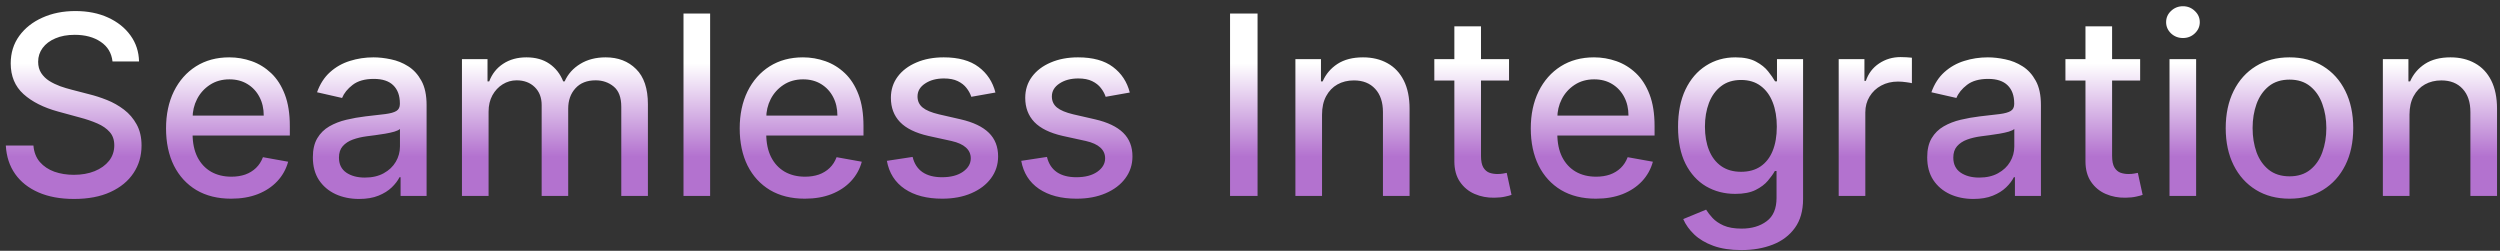 <svg width="319" height="32" viewBox="0 0 319 32" fill="none" xmlns="http://www.w3.org/2000/svg">
<rect x="0" y="0" width="319" height="32" fill="#333333" stroke="none"/>
<path d="M14.356 7.841C14.235 6.765 13.735 5.932 12.856 5.341C11.977 4.742 10.871 4.443 9.538 4.443C8.583 4.443 7.757 4.595 7.061 4.898C6.364 5.193 5.822 5.602 5.436 6.125C5.057 6.64 4.867 7.227 4.867 7.886C4.867 8.439 4.996 8.917 5.254 9.318C5.519 9.72 5.864 10.057 6.288 10.329C6.72 10.595 7.182 10.818 7.674 11C8.167 11.174 8.64 11.318 9.095 11.432L11.367 12.023C12.11 12.204 12.871 12.451 13.651 12.761C14.432 13.072 15.155 13.481 15.822 13.989C16.488 14.496 17.026 15.125 17.436 15.875C17.852 16.625 18.061 17.523 18.061 18.568C18.061 19.886 17.72 21.057 17.038 22.079C16.363 23.102 15.383 23.909 14.095 24.5C12.814 25.091 11.265 25.386 9.447 25.386C7.704 25.386 6.197 25.11 4.924 24.557C3.651 24.004 2.655 23.22 1.936 22.204C1.216 21.182 0.818 19.97 0.742 18.568H4.265C4.333 19.409 4.606 20.11 5.083 20.671C5.568 21.224 6.186 21.636 6.936 21.909C7.693 22.174 8.523 22.307 9.424 22.307C10.417 22.307 11.299 22.151 12.072 21.841C12.852 21.523 13.466 21.083 13.913 20.523C14.36 19.954 14.583 19.292 14.583 18.534C14.583 17.845 14.386 17.28 13.992 16.841C13.606 16.401 13.079 16.038 12.413 15.75C11.754 15.462 11.008 15.208 10.174 14.989L7.424 14.239C5.561 13.731 4.083 12.985 2.992 12C1.909 11.015 1.367 9.712 1.367 8.091C1.367 6.75 1.731 5.58 2.458 4.58C3.186 3.58 4.17 2.803 5.413 2.25C6.655 1.689 8.057 1.409 9.617 1.409C11.193 1.409 12.583 1.686 13.788 2.239C15 2.792 15.954 3.553 16.651 4.523C17.348 5.485 17.712 6.591 17.742 7.841H14.356ZM29.494 25.352C27.774 25.352 26.293 24.985 25.051 24.25C23.816 23.508 22.861 22.466 22.187 21.125C21.52 19.776 21.187 18.197 21.187 16.386C21.187 14.598 21.52 13.023 22.187 11.659C22.861 10.296 23.801 9.231 25.005 8.466C26.217 7.701 27.634 7.318 29.255 7.318C30.24 7.318 31.195 7.481 32.119 7.807C33.043 8.133 33.873 8.644 34.607 9.341C35.342 10.038 35.922 10.943 36.346 12.057C36.77 13.163 36.982 14.508 36.982 16.091V17.296H23.107V14.75H33.653C33.653 13.856 33.471 13.064 33.107 12.375C32.744 11.678 32.232 11.129 31.573 10.727C30.922 10.326 30.157 10.125 29.278 10.125C28.323 10.125 27.49 10.36 26.778 10.829C26.073 11.292 25.528 11.898 25.142 12.648C24.763 13.39 24.573 14.197 24.573 15.068V17.057C24.573 18.224 24.778 19.216 25.187 20.034C25.604 20.852 26.183 21.477 26.926 21.909C27.668 22.333 28.535 22.546 29.528 22.546C30.172 22.546 30.759 22.454 31.289 22.273C31.82 22.083 32.278 21.803 32.664 21.432C33.051 21.061 33.346 20.602 33.551 20.057L36.767 20.636C36.509 21.583 36.047 22.413 35.38 23.125C34.721 23.829 33.892 24.379 32.892 24.773C31.899 25.159 30.767 25.352 29.494 25.352ZM45.819 25.386C44.713 25.386 43.713 25.182 42.819 24.773C41.925 24.356 41.217 23.754 40.694 22.966C40.179 22.178 39.921 21.212 39.921 20.068C39.921 19.083 40.111 18.273 40.489 17.636C40.868 17 41.38 16.496 42.024 16.125C42.667 15.754 43.387 15.473 44.183 15.284C44.978 15.095 45.789 14.951 46.614 14.852C47.66 14.731 48.508 14.633 49.16 14.557C49.811 14.473 50.285 14.341 50.58 14.159C50.876 13.977 51.024 13.682 51.024 13.273V13.193C51.024 12.201 50.743 11.432 50.183 10.886C49.63 10.341 48.804 10.068 47.705 10.068C46.561 10.068 45.66 10.322 45.001 10.829C44.349 11.329 43.899 11.886 43.649 12.5L40.455 11.773C40.834 10.712 41.387 9.856 42.114 9.205C42.849 8.545 43.694 8.068 44.649 7.773C45.603 7.47 46.607 7.318 47.66 7.318C48.357 7.318 49.096 7.402 49.876 7.568C50.664 7.727 51.399 8.023 52.08 8.455C52.77 8.886 53.334 9.504 53.774 10.307C54.213 11.102 54.433 12.136 54.433 13.409V25H51.114V22.614H50.978C50.758 23.053 50.429 23.485 49.989 23.909C49.55 24.333 48.986 24.686 48.296 24.966C47.607 25.246 46.781 25.386 45.819 25.386ZM46.558 22.659C47.497 22.659 48.3 22.474 48.967 22.102C49.641 21.731 50.152 21.246 50.501 20.648C50.857 20.042 51.035 19.394 51.035 18.704V16.454C50.914 16.576 50.679 16.689 50.33 16.796C49.989 16.894 49.599 16.981 49.16 17.057C48.721 17.125 48.292 17.189 47.876 17.25C47.459 17.303 47.111 17.349 46.83 17.386C46.171 17.47 45.569 17.61 45.024 17.807C44.486 18.004 44.054 18.288 43.728 18.659C43.41 19.023 43.251 19.508 43.251 20.114C43.251 20.954 43.561 21.591 44.183 22.023C44.804 22.447 45.596 22.659 46.558 22.659ZM58.945 25V7.545H62.207V10.386H62.423C62.786 9.424 63.381 8.674 64.207 8.136C65.032 7.591 66.021 7.318 67.173 7.318C68.339 7.318 69.317 7.591 70.105 8.136C70.9 8.682 71.487 9.432 71.866 10.386H72.048C72.464 9.455 73.127 8.712 74.036 8.159C74.945 7.598 76.029 7.318 77.286 7.318C78.87 7.318 80.161 7.814 81.161 8.807C82.169 9.799 82.673 11.296 82.673 13.296V25H79.275V13.614C79.275 12.432 78.953 11.576 78.309 11.046C77.665 10.515 76.896 10.25 76.002 10.25C74.896 10.25 74.036 10.591 73.423 11.273C72.809 11.947 72.502 12.814 72.502 13.875V25H69.116V13.398C69.116 12.451 68.82 11.689 68.23 11.114C67.639 10.538 66.87 10.25 65.923 10.25C65.279 10.25 64.684 10.421 64.139 10.761C63.601 11.095 63.165 11.561 62.832 12.159C62.506 12.758 62.343 13.451 62.343 14.239V25H58.945ZM90.612 1.727V25H87.214V1.727H90.612ZM102.693 25.352C100.973 25.352 99.492 24.985 98.249 24.25C97.014 23.508 96.06 22.466 95.386 21.125C94.719 19.776 94.386 18.197 94.386 16.386C94.386 14.598 94.719 13.023 95.386 11.659C96.06 10.296 96.999 9.231 98.204 8.466C99.416 7.701 100.833 7.318 102.454 7.318C103.439 7.318 104.393 7.481 105.318 7.807C106.242 8.133 107.071 8.644 107.806 9.341C108.541 10.038 109.121 10.943 109.545 12.057C109.969 13.163 110.181 14.508 110.181 16.091V17.296H96.306V14.75H106.852C106.852 13.856 106.67 13.064 106.306 12.375C105.943 11.678 105.431 11.129 104.772 10.727C104.121 10.326 103.355 10.125 102.477 10.125C101.522 10.125 100.689 10.36 99.977 10.829C99.272 11.292 98.727 11.898 98.34 12.648C97.962 13.39 97.772 14.197 97.772 15.068V17.057C97.772 18.224 97.977 19.216 98.386 20.034C98.802 20.852 99.382 21.477 100.124 21.909C100.867 22.333 101.734 22.546 102.727 22.546C103.371 22.546 103.958 22.454 104.488 22.273C105.018 22.083 105.477 21.803 105.863 21.432C106.249 21.061 106.545 20.602 106.749 20.057L109.965 20.636C109.708 21.583 109.246 22.413 108.579 23.125C107.92 23.829 107.09 24.379 106.09 24.773C105.098 25.159 103.965 25.352 102.693 25.352ZM127.018 11.807L123.938 12.352C123.809 11.958 123.605 11.583 123.325 11.227C123.052 10.871 122.681 10.579 122.211 10.352C121.741 10.125 121.154 10.011 120.45 10.011C119.488 10.011 118.684 10.227 118.041 10.659C117.397 11.083 117.075 11.633 117.075 12.307C117.075 12.89 117.291 13.36 117.722 13.716C118.154 14.072 118.851 14.364 119.813 14.591L122.586 15.227C124.192 15.598 125.389 16.171 126.177 16.943C126.965 17.716 127.359 18.72 127.359 19.954C127.359 21 127.056 21.932 126.45 22.75C125.851 23.561 125.014 24.197 123.938 24.659C122.87 25.121 121.631 25.352 120.222 25.352C118.268 25.352 116.673 24.936 115.438 24.102C114.203 23.261 113.446 22.068 113.166 20.523L116.45 20.023C116.654 20.879 117.075 21.526 117.711 21.966C118.347 22.398 119.177 22.614 120.2 22.614C121.313 22.614 122.203 22.383 122.87 21.921C123.537 21.451 123.87 20.879 123.87 20.204C123.87 19.659 123.666 19.201 123.256 18.829C122.855 18.458 122.238 18.178 121.404 17.989L118.45 17.341C116.821 16.97 115.616 16.379 114.836 15.568C114.063 14.758 113.677 13.731 113.677 12.489C113.677 11.458 113.965 10.557 114.541 9.784C115.116 9.011 115.912 8.409 116.927 7.977C117.942 7.538 119.105 7.318 120.416 7.318C122.302 7.318 123.787 7.727 124.87 8.545C125.953 9.356 126.669 10.443 127.018 11.807ZM144.161 11.807L141.082 12.352C140.953 11.958 140.748 11.583 140.468 11.227C140.195 10.871 139.824 10.579 139.354 10.352C138.885 10.125 138.298 10.011 137.593 10.011C136.631 10.011 135.828 10.227 135.184 10.659C134.54 11.083 134.218 11.633 134.218 12.307C134.218 12.89 134.434 13.36 134.866 13.716C135.298 14.072 135.995 14.364 136.957 14.591L139.729 15.227C141.336 15.598 142.532 16.171 143.32 16.943C144.108 17.716 144.502 18.72 144.502 19.954C144.502 21 144.199 21.932 143.593 22.75C142.995 23.561 142.157 24.197 141.082 24.659C140.014 25.121 138.775 25.352 137.366 25.352C135.411 25.352 133.817 24.936 132.582 24.102C131.347 23.261 130.589 22.068 130.309 20.523L133.593 20.023C133.798 20.879 134.218 21.526 134.854 21.966C135.491 22.398 136.32 22.614 137.343 22.614C138.457 22.614 139.347 22.383 140.014 21.921C140.68 21.451 141.014 20.879 141.014 20.204C141.014 19.659 140.809 19.201 140.4 18.829C139.998 18.458 139.381 18.178 138.548 17.989L135.593 17.341C133.964 16.97 132.76 16.379 131.979 15.568C131.207 14.758 130.82 13.731 130.82 12.489C130.82 11.458 131.108 10.557 131.684 9.784C132.26 9.011 133.055 8.409 134.07 7.977C135.086 7.538 136.248 7.318 137.559 7.318C139.445 7.318 140.93 7.727 142.014 8.545C143.097 9.356 143.813 10.443 144.161 11.807ZM160.465 1.727V25H156.954V1.727H160.465ZM168.691 14.636V25H165.293V7.545H168.555V10.386H168.771C169.172 9.462 169.801 8.72 170.657 8.159C171.521 7.598 172.608 7.318 173.918 7.318C175.108 7.318 176.149 7.568 177.043 8.068C177.937 8.561 178.63 9.295 179.123 10.273C179.615 11.25 179.861 12.458 179.861 13.898V25H176.464V14.307C176.464 13.042 176.134 12.053 175.475 11.341C174.816 10.621 173.911 10.261 172.759 10.261C171.971 10.261 171.271 10.432 170.657 10.773C170.051 11.114 169.57 11.614 169.214 12.273C168.865 12.924 168.691 13.712 168.691 14.636ZM192.553 7.545V10.273H183.019V7.545H192.553ZM185.576 3.364H188.974V19.875C188.974 20.534 189.072 21.03 189.269 21.364C189.466 21.689 189.72 21.913 190.031 22.034C190.349 22.148 190.693 22.204 191.065 22.204C191.337 22.204 191.576 22.186 191.781 22.148C191.985 22.11 192.144 22.079 192.258 22.057L192.871 24.864C192.674 24.939 192.394 25.015 192.031 25.091C191.667 25.174 191.212 25.22 190.667 25.227C189.773 25.242 188.94 25.083 188.167 24.75C187.394 24.417 186.769 23.901 186.292 23.204C185.815 22.508 185.576 21.633 185.576 20.579V3.364ZM203.634 25.352C201.915 25.352 200.433 24.985 199.191 24.25C197.956 23.508 197.002 22.466 196.327 21.125C195.661 19.776 195.327 18.197 195.327 16.386C195.327 14.598 195.661 13.023 196.327 11.659C197.002 10.296 197.941 9.231 199.146 8.466C200.358 7.701 201.774 7.318 203.396 7.318C204.38 7.318 205.335 7.481 206.259 7.807C207.183 8.133 208.013 8.644 208.748 9.341C209.483 10.038 210.062 10.943 210.486 12.057C210.911 13.163 211.123 14.508 211.123 16.091V17.296H197.248V14.75H207.793C207.793 13.856 207.611 13.064 207.248 12.375C206.884 11.678 206.373 11.129 205.714 10.727C205.062 10.326 204.297 10.125 203.418 10.125C202.464 10.125 201.63 10.36 200.918 10.829C200.214 11.292 199.668 11.898 199.282 12.648C198.903 13.39 198.714 14.197 198.714 15.068V17.057C198.714 18.224 198.918 19.216 199.327 20.034C199.744 20.852 200.324 21.477 201.066 21.909C201.808 22.333 202.676 22.546 203.668 22.546C204.312 22.546 204.899 22.454 205.43 22.273C205.96 22.083 206.418 21.803 206.805 21.432C207.191 21.061 207.486 20.602 207.691 20.057L210.907 20.636C210.649 21.583 210.187 22.413 209.521 23.125C208.861 23.829 208.032 24.379 207.032 24.773C206.04 25.159 204.907 25.352 203.634 25.352ZM222.198 31.909C220.812 31.909 219.619 31.727 218.619 31.364C217.626 31 216.816 30.519 216.187 29.921C215.558 29.322 215.088 28.667 214.778 27.954L217.698 26.75C217.903 27.083 218.175 27.436 218.516 27.807C218.865 28.186 219.334 28.508 219.925 28.773C220.524 29.038 221.293 29.171 222.232 29.171C223.52 29.171 224.584 28.856 225.425 28.227C226.266 27.606 226.687 26.614 226.687 25.25V21.818H226.471C226.266 22.189 225.971 22.602 225.584 23.057C225.206 23.511 224.683 23.905 224.016 24.239C223.35 24.572 222.482 24.739 221.414 24.739C220.035 24.739 218.793 24.417 217.687 23.773C216.588 23.121 215.717 22.163 215.073 20.898C214.437 19.625 214.119 18.061 214.119 16.204C214.119 14.348 214.433 12.758 215.062 11.432C215.698 10.106 216.569 9.091 217.675 8.386C218.781 7.674 220.035 7.318 221.437 7.318C222.52 7.318 223.395 7.5 224.062 7.864C224.728 8.22 225.247 8.636 225.619 9.114C225.997 9.591 226.289 10.011 226.494 10.375H226.744V7.545H230.073V25.386C230.073 26.886 229.725 28.117 229.028 29.079C228.331 30.042 227.387 30.754 226.198 31.216C225.016 31.678 223.683 31.909 222.198 31.909ZM222.164 21.921C223.141 21.921 223.967 21.693 224.641 21.239C225.323 20.776 225.838 20.117 226.187 19.261C226.543 18.398 226.721 17.364 226.721 16.159C226.721 14.985 226.547 13.951 226.198 13.057C225.85 12.163 225.338 11.466 224.664 10.966C223.99 10.458 223.156 10.204 222.164 10.204C221.141 10.204 220.289 10.47 219.607 11C218.925 11.523 218.41 12.235 218.062 13.136C217.721 14.038 217.55 15.046 217.55 16.159C217.55 17.303 217.725 18.307 218.073 19.171C218.422 20.034 218.937 20.708 219.619 21.193C220.308 21.678 221.156 21.921 222.164 21.921ZM234.617 25V7.545H237.901V10.318H238.083C238.401 9.379 238.962 8.64 239.765 8.102C240.575 7.557 241.492 7.284 242.515 7.284C242.727 7.284 242.977 7.292 243.265 7.307C243.56 7.322 243.791 7.341 243.958 7.364V10.614C243.822 10.576 243.579 10.534 243.231 10.489C242.882 10.436 242.534 10.409 242.185 10.409C241.382 10.409 240.666 10.579 240.038 10.921C239.416 11.254 238.924 11.72 238.56 12.318C238.197 12.909 238.015 13.583 238.015 14.341V25H234.617ZM251.809 25.386C250.703 25.386 249.703 25.182 248.809 24.773C247.915 24.356 247.207 23.754 246.684 22.966C246.169 22.178 245.911 21.212 245.911 20.068C245.911 19.083 246.101 18.273 246.479 17.636C246.858 17 247.369 16.496 248.013 16.125C248.657 15.754 249.377 15.473 250.172 15.284C250.968 15.095 251.779 14.951 252.604 14.852C253.65 14.731 254.498 14.633 255.15 14.557C255.801 14.473 256.275 14.341 256.57 14.159C256.866 13.977 257.013 13.682 257.013 13.273V13.193C257.013 12.201 256.733 11.432 256.172 10.886C255.619 10.341 254.794 10.068 253.695 10.068C252.551 10.068 251.65 10.322 250.991 10.829C250.339 11.329 249.888 11.886 249.638 12.5L246.445 11.773C246.824 10.712 247.377 9.856 248.104 9.205C248.839 8.545 249.684 8.068 250.638 7.773C251.593 7.47 252.597 7.318 253.65 7.318C254.347 7.318 255.085 7.402 255.866 7.568C256.654 7.727 257.388 8.023 258.07 8.455C258.76 8.886 259.324 9.504 259.763 10.307C260.203 11.102 260.422 12.136 260.422 13.409V25H257.104V22.614H256.968C256.748 23.053 256.419 23.485 255.979 23.909C255.54 24.333 254.976 24.686 254.286 24.966C253.597 25.246 252.771 25.386 251.809 25.386ZM252.547 22.659C253.487 22.659 254.29 22.474 254.957 22.102C255.631 21.731 256.142 21.246 256.491 20.648C256.847 20.042 257.025 19.394 257.025 18.704V16.454C256.904 16.576 256.669 16.689 256.32 16.796C255.979 16.894 255.589 16.981 255.15 17.057C254.71 17.125 254.282 17.189 253.866 17.25C253.449 17.303 253.101 17.349 252.82 17.386C252.161 17.47 251.559 17.61 251.013 17.807C250.476 18.004 250.044 18.288 249.718 18.659C249.4 19.023 249.241 19.508 249.241 20.114C249.241 20.954 249.551 21.591 250.172 22.023C250.794 22.447 251.585 22.659 252.547 22.659ZM273.083 7.545V10.273H263.549V7.545H273.083ZM266.106 3.364H269.503V19.875C269.503 20.534 269.602 21.03 269.799 21.364C269.996 21.689 270.25 21.913 270.56 22.034C270.878 22.148 271.223 22.204 271.594 22.204C271.867 22.204 272.106 22.186 272.31 22.148C272.515 22.11 272.674 22.079 272.788 22.057L273.401 24.864C273.204 24.939 272.924 25.015 272.56 25.091C272.197 25.174 271.742 25.22 271.197 25.227C270.303 25.242 269.469 25.083 268.697 24.75C267.924 24.417 267.299 23.901 266.822 23.204C266.344 22.508 266.106 21.633 266.106 20.579V3.364ZM276.829 25V7.545H280.226V25H276.829ZM278.545 4.852C277.954 4.852 277.446 4.655 277.022 4.261C276.605 3.86 276.397 3.383 276.397 2.83C276.397 2.269 276.605 1.792 277.022 1.398C277.446 0.996 277.954 0.795 278.545 0.795C279.136 0.795 279.639 0.996 280.056 1.398C280.48 1.792 280.692 2.269 280.692 2.83C280.692 3.383 280.48 3.86 280.056 4.261C279.639 4.655 279.136 4.852 278.545 4.852ZM292.137 25.352C290.501 25.352 289.073 24.977 287.853 24.227C286.633 23.477 285.686 22.428 285.012 21.079C284.338 19.731 284.001 18.155 284.001 16.352C284.001 14.542 284.338 12.958 285.012 11.602C285.686 10.246 286.633 9.193 287.853 8.443C289.073 7.693 290.501 7.318 292.137 7.318C293.773 7.318 295.201 7.693 296.421 8.443C297.641 9.193 298.588 10.246 299.262 11.602C299.936 12.958 300.273 14.542 300.273 16.352C300.273 18.155 299.936 19.731 299.262 21.079C298.588 22.428 297.641 23.477 296.421 24.227C295.201 24.977 293.773 25.352 292.137 25.352ZM292.148 22.5C293.209 22.5 294.088 22.22 294.785 21.659C295.482 21.099 295.997 20.352 296.33 19.421C296.671 18.489 296.841 17.462 296.841 16.341C296.841 15.227 296.671 14.204 296.33 13.273C295.997 12.333 295.482 11.579 294.785 11.011C294.088 10.443 293.209 10.159 292.148 10.159C291.08 10.159 290.194 10.443 289.489 11.011C288.792 11.579 288.273 12.333 287.932 13.273C287.599 14.204 287.432 15.227 287.432 16.341C287.432 17.462 287.599 18.489 287.932 19.421C288.273 20.352 288.792 21.099 289.489 21.659C290.194 22.22 291.08 22.5 292.148 22.5ZM307.451 14.636V25H304.053V7.545H307.314V10.386H307.53C307.932 9.462 308.561 8.72 309.417 8.159C310.28 7.598 311.368 7.318 312.678 7.318C313.868 7.318 314.909 7.568 315.803 8.068C316.697 8.561 317.39 9.295 317.883 10.273C318.375 11.25 318.621 12.458 318.621 13.898V25H315.224V14.307C315.224 13.042 314.894 12.053 314.235 11.341C313.576 10.621 312.671 10.261 311.519 10.261C310.731 10.261 310.03 10.432 309.417 10.773C308.811 11.114 308.33 11.614 307.974 12.273C307.625 12.924 307.451 13.712 307.451 14.636Z" fill="url(#paint0_linear_2169_3756)"/>
<defs>
<linearGradient id="paint0_linear_2169_3756" x1="160.459" y1="8.083" x2="160.459" y2="20" gradientUnits="userSpaceOnUse">
<stop stop-color="white"/>
<stop offset="1" stop-color="#B372CF"/>
</linearGradient>
</defs>
</svg>
